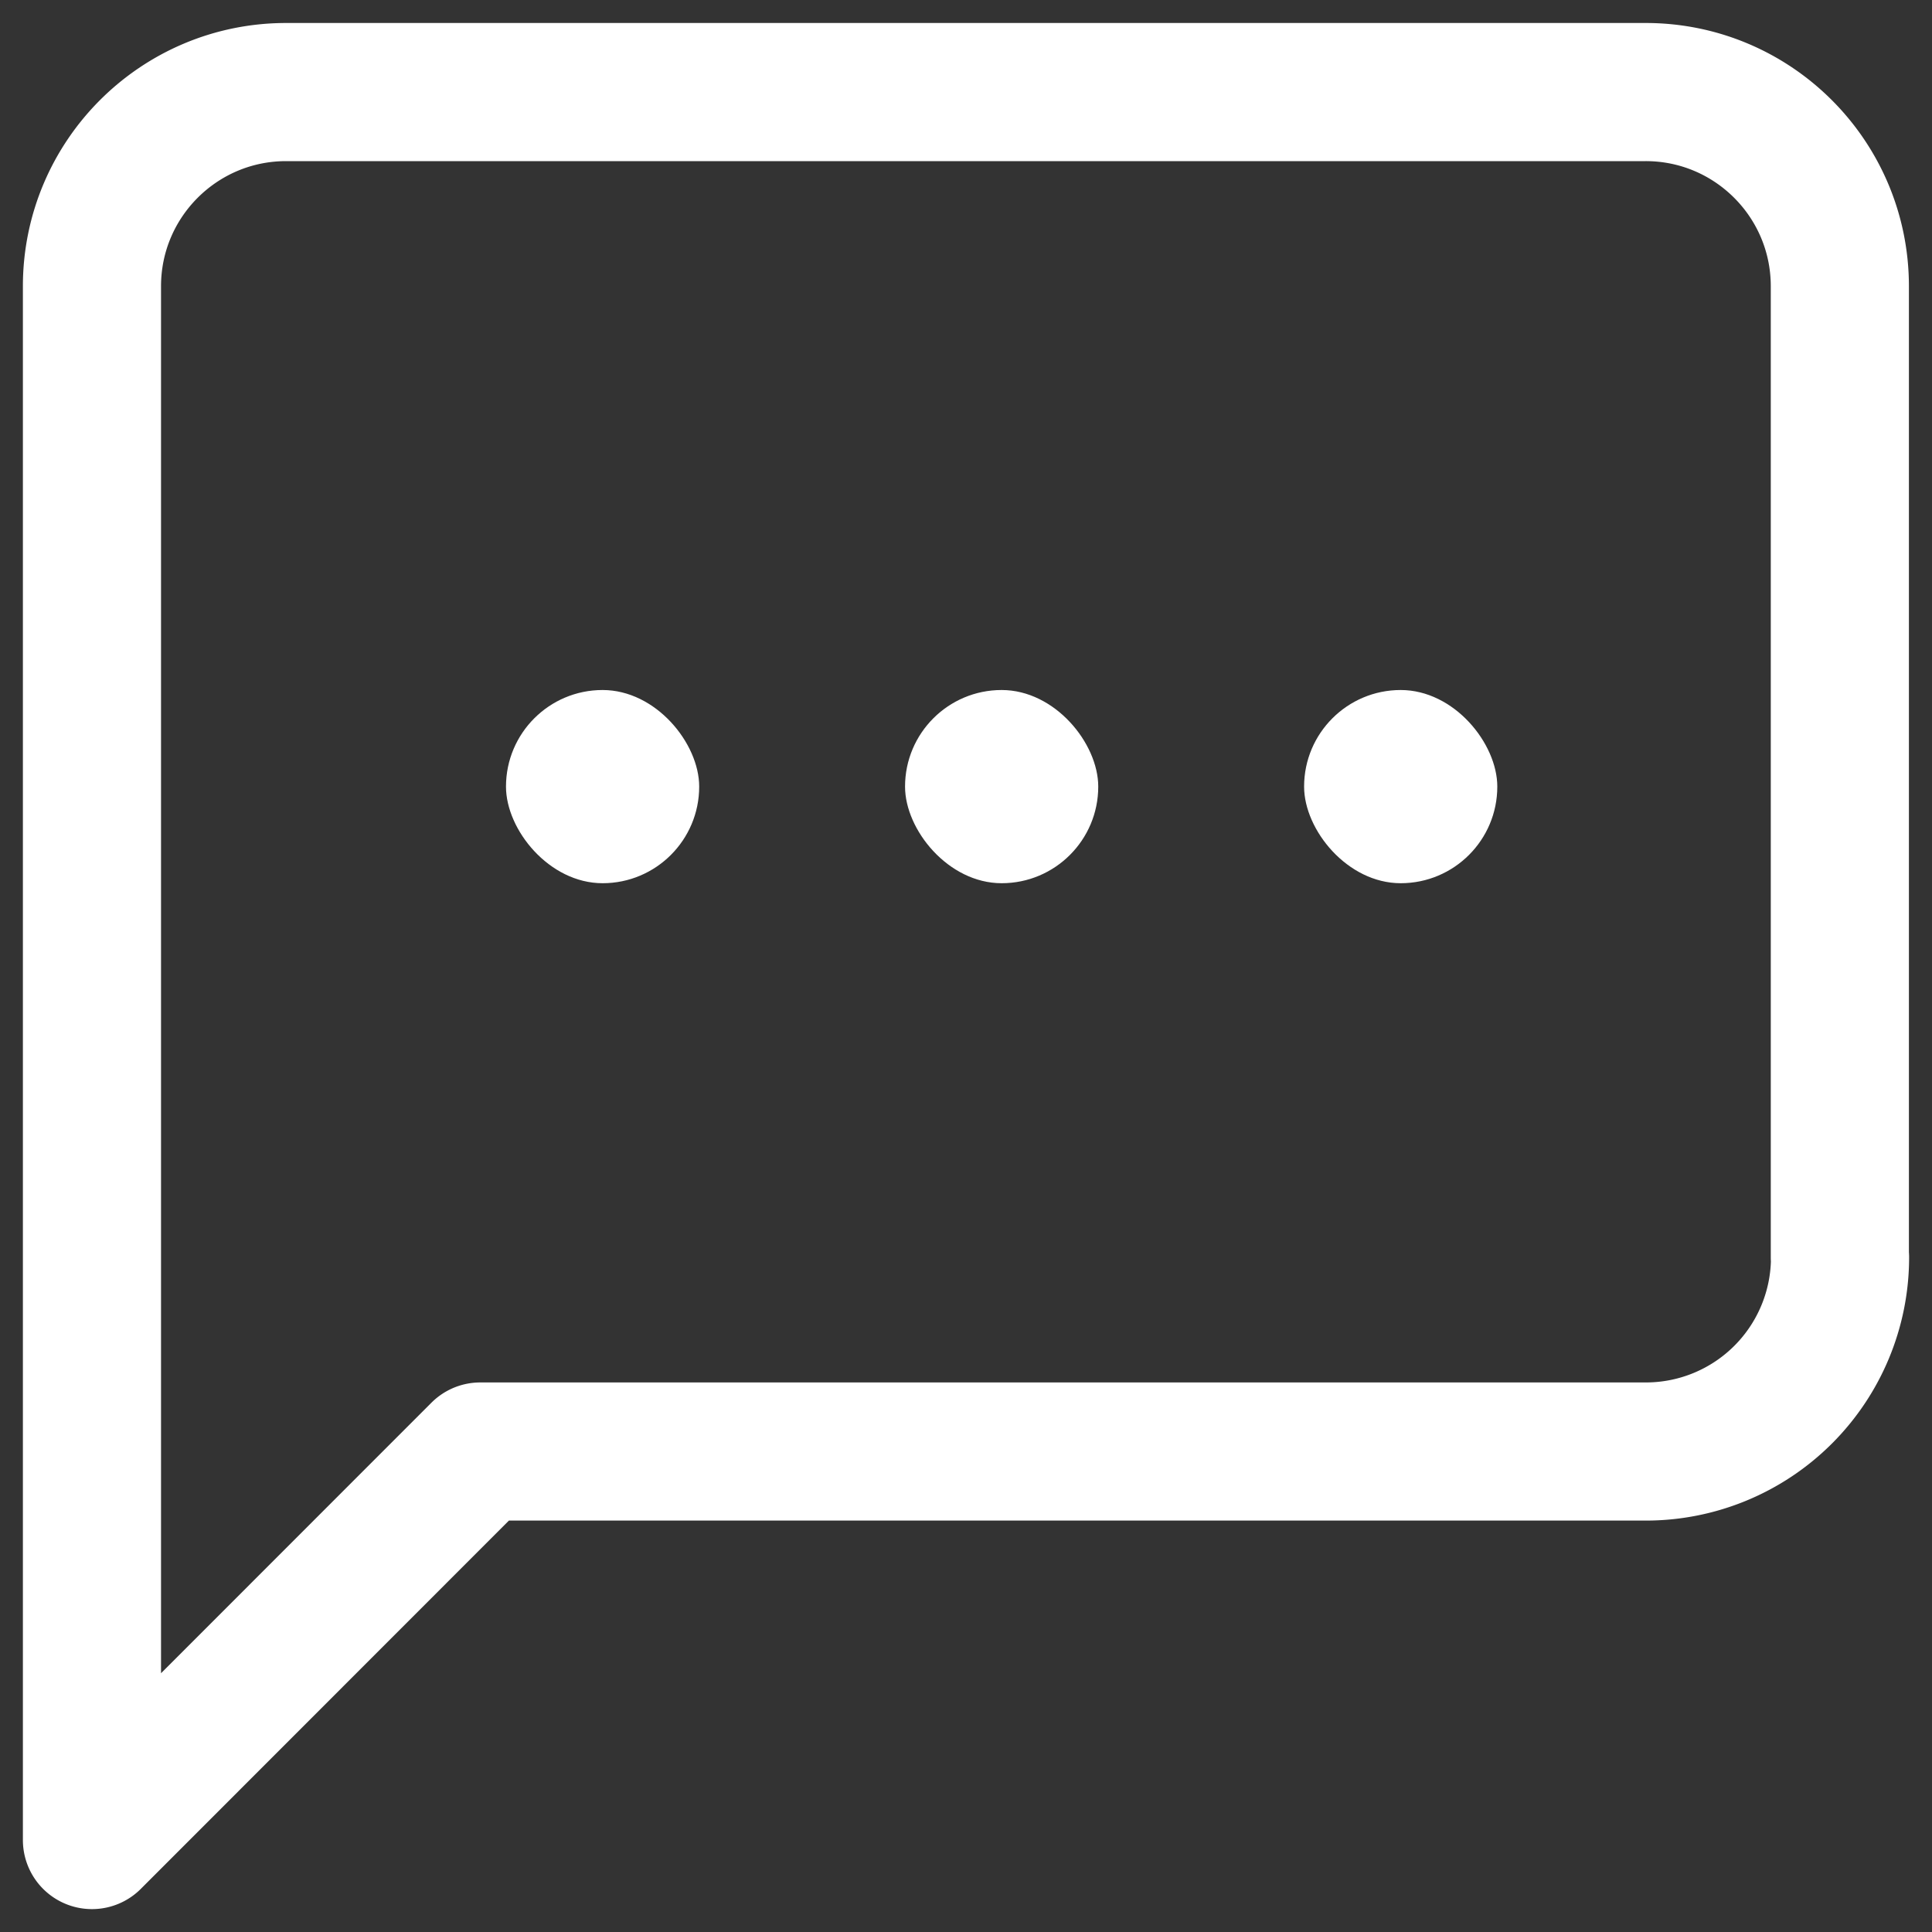 <svg width="20" height="20" xmlns="http://www.w3.org/2000/svg"><rect width="100%" height="100%" fill="#333333" stroke="none"/><g fill="none" fill-rule="evenodd"><path d="M0 0h20v20H0z"/><path d="M19.048 13.016a2.01 2.01 0 0 1-2.01 2.01H4.972l-4.02 4.022V2.963c0-1.11.9-2.01 2.01-2.01h14.074c1.11 0 2.01.9 2.01 2.01v10.053z" stroke="#FFF" stroke-width="1.43" stroke-linecap="round" stroke-linejoin="round"/><g transform="translate(5.238 7.143)" fill="#FFF" fill-rule="nonzero"><rect width="2" height="2" rx="1"/><rect x="4.131" width="2" height="2" rx="1"/><rect x="8.262" width="2" height="2" rx="1"/></g></g></svg>